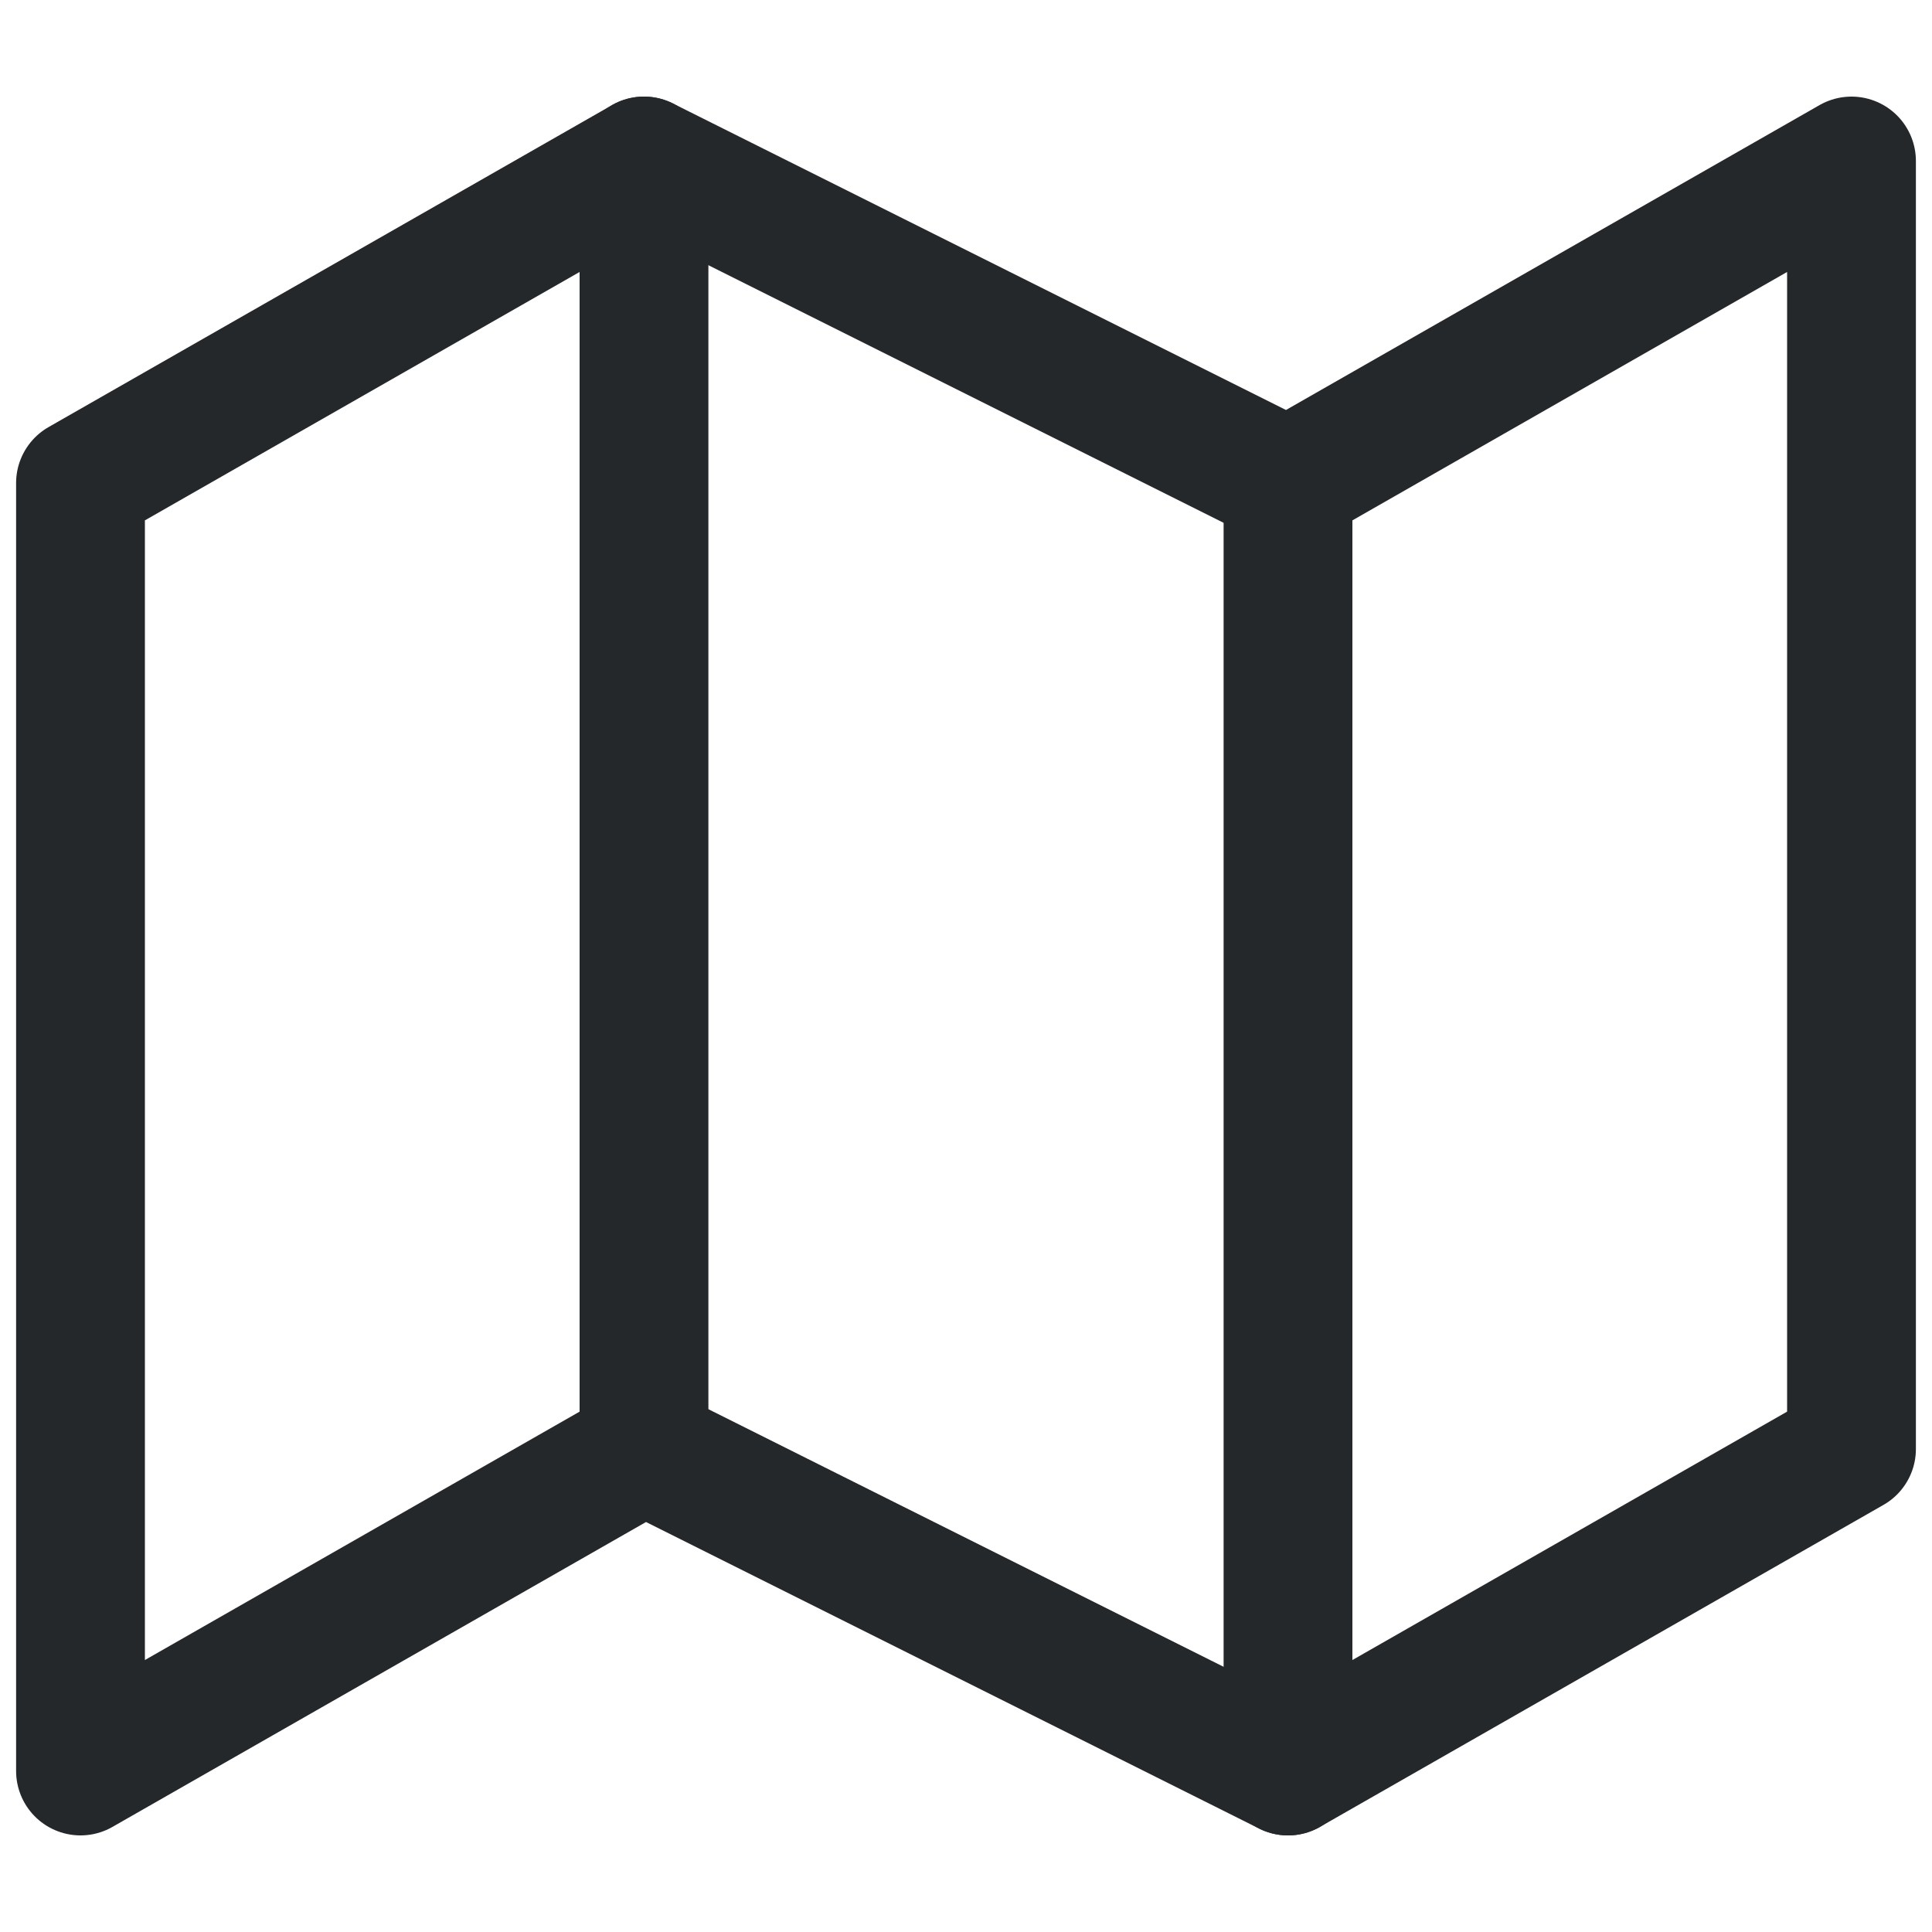 <svg width="48" height="48" viewBox="0 0 48 48" fill="none" xmlns="http://www.w3.org/2000/svg">
<path d="M2 12V44L16 36L32 44L46 36V4L32 12L16 4L2 12Z" stroke="#25282B" stroke-width="3.2" stroke-linecap="round" stroke-linejoin="round"/>
<path d="M16 4V36" stroke="#25282B" stroke-width="3.2" stroke-linecap="round" stroke-linejoin="round"/>
<path d="M32 12V44" stroke="#25282B" stroke-width="3.2" stroke-linecap="round" stroke-linejoin="round"/>
</svg>
